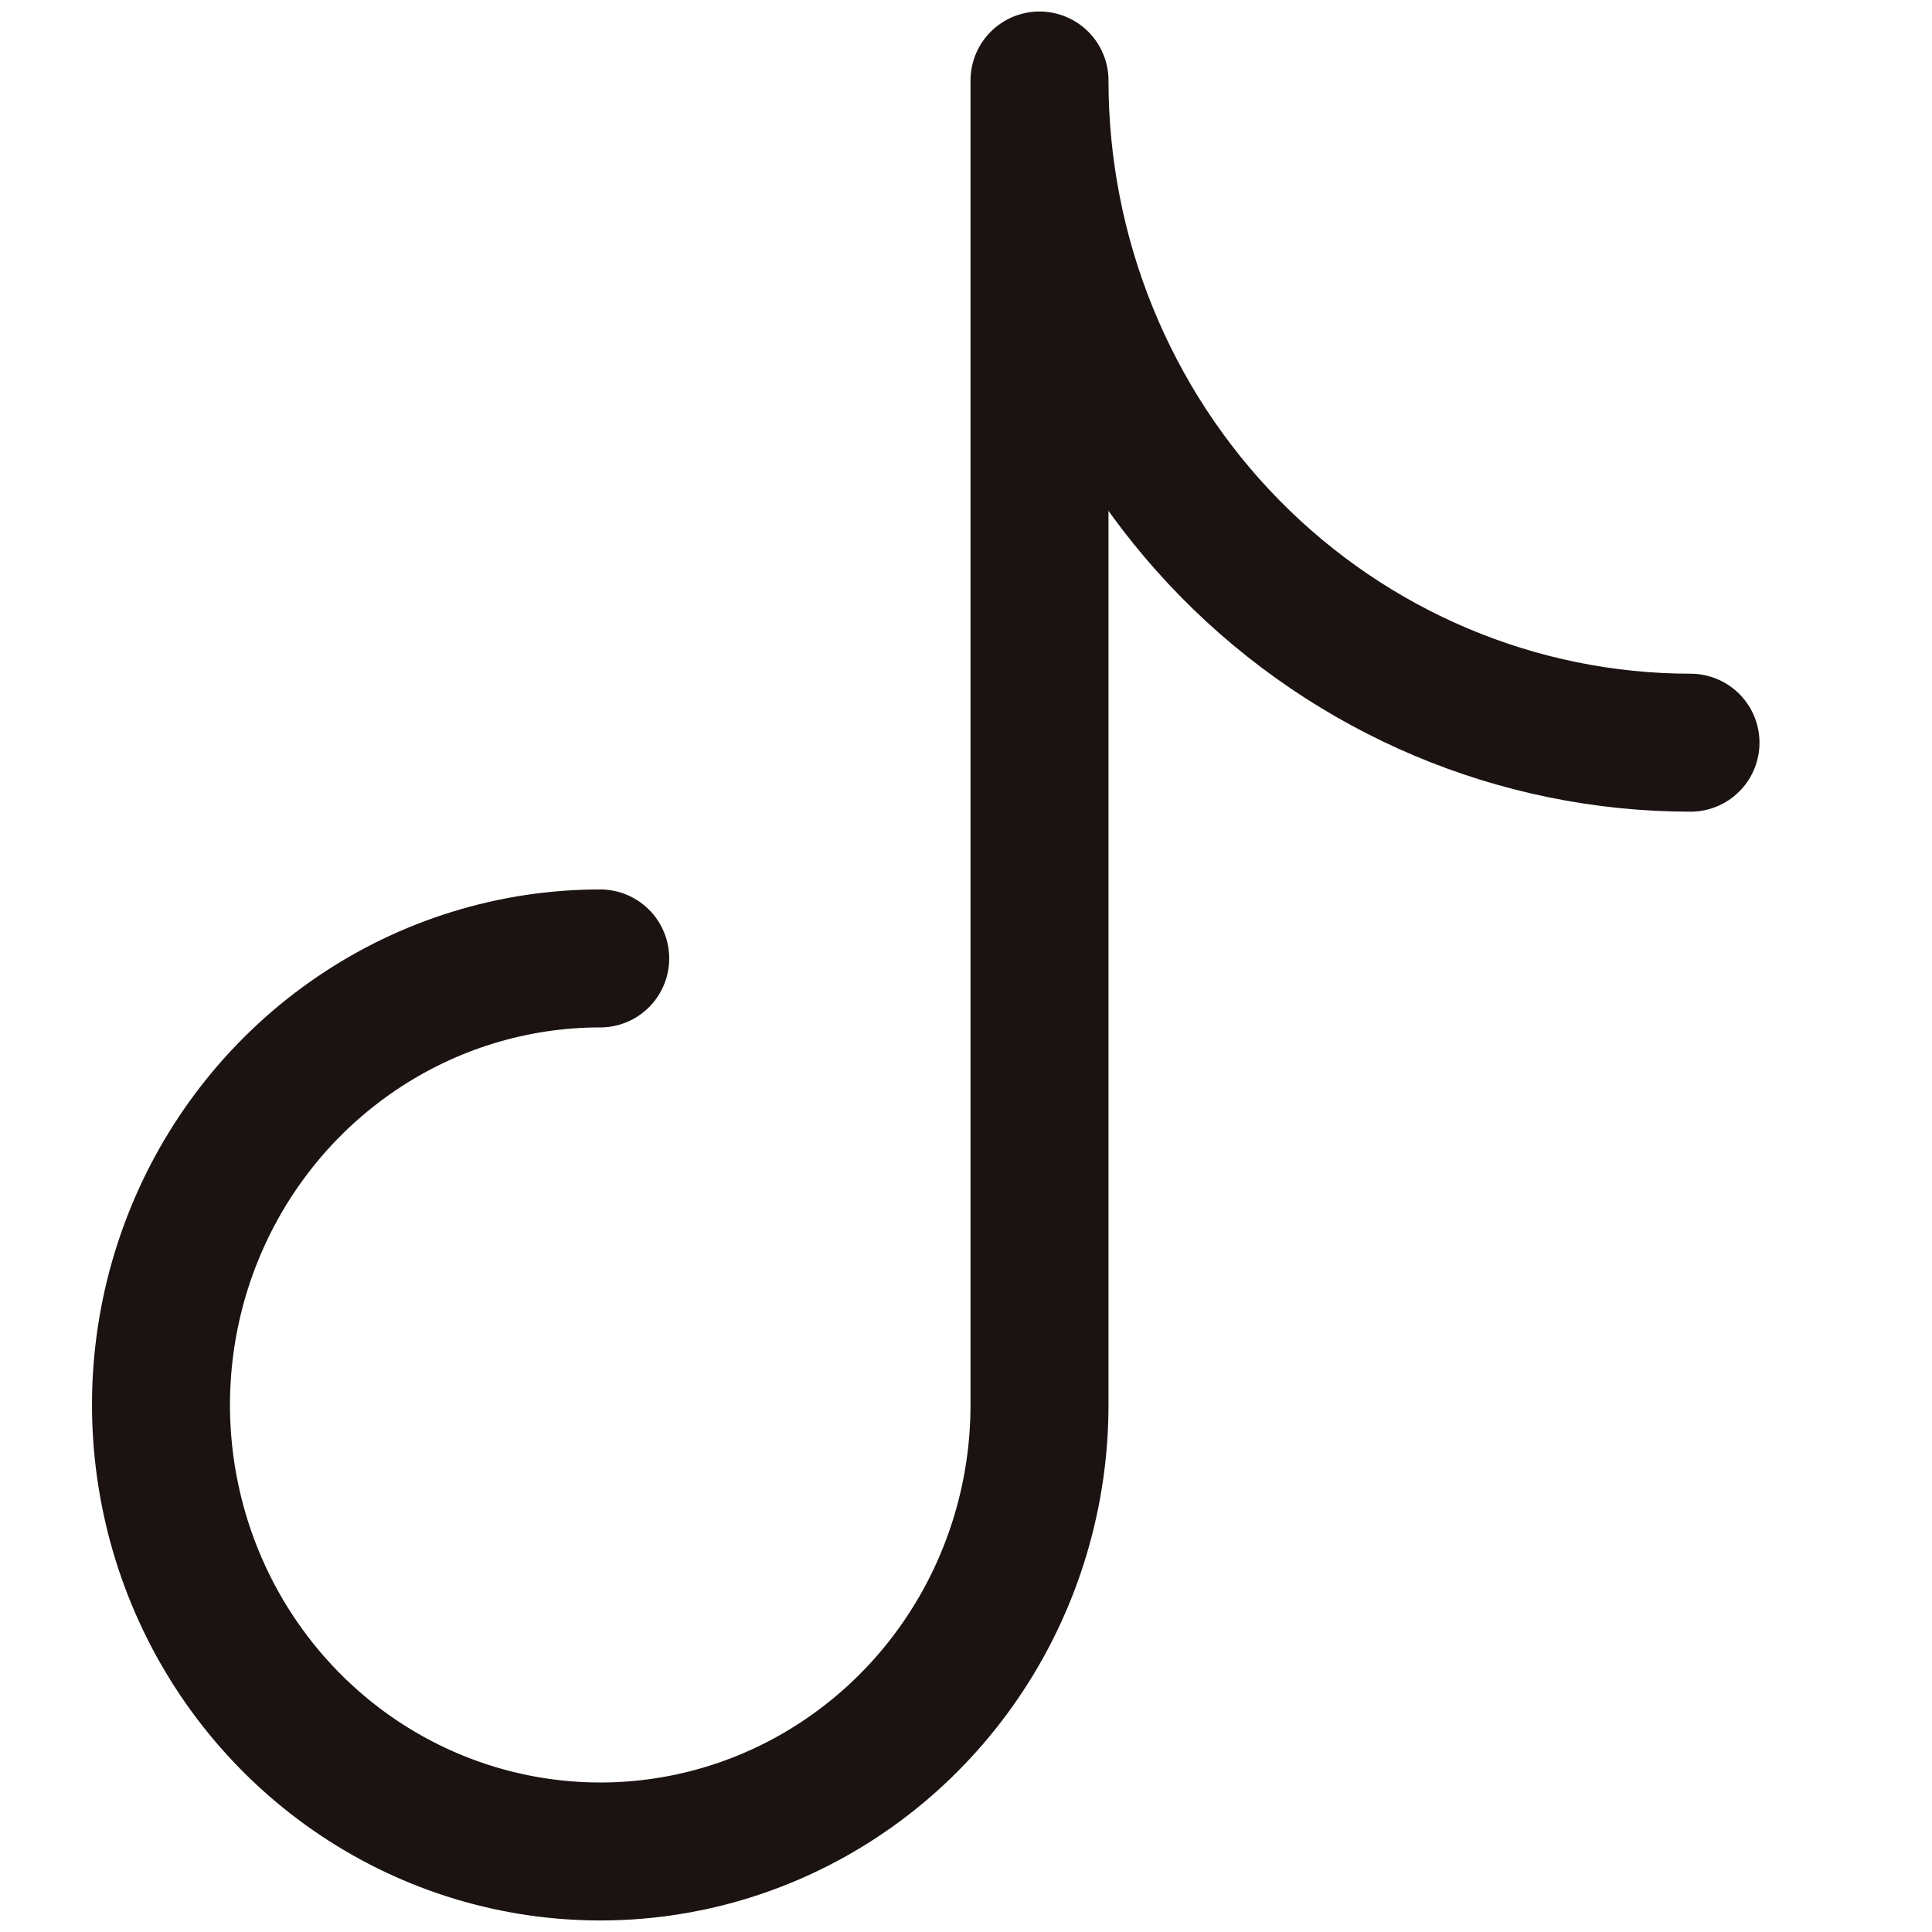 <svg width="24" height="24" viewBox="0 0 24 24" fill="none" xmlns="http://www.w3.org/2000/svg">
<path d="M12.913 17.445V1.002M12.913 17.453C12.913 18.55 12.593 19.623 11.993 20.535C11.393 21.447 10.541 22.158 9.544 22.578C8.547 22.998 7.45 23.107 6.392 22.893C5.333 22.679 4.361 22.151 3.598 21.375C2.835 20.6 2.315 19.611 2.105 18.535C1.894 17.459 2.002 16.344 2.415 15.33C2.828 14.317 3.528 13.45 4.425 12.841C5.322 12.231 6.377 11.906 7.456 11.906M12.913 1C12.913 3.181 13.765 5.273 15.281 6.815C16.798 8.357 18.855 9.225 21 9.226" stroke="#1A1311" stroke-width="1.714" stroke-linecap="round" stroke-linejoin="round"/>
</svg>
